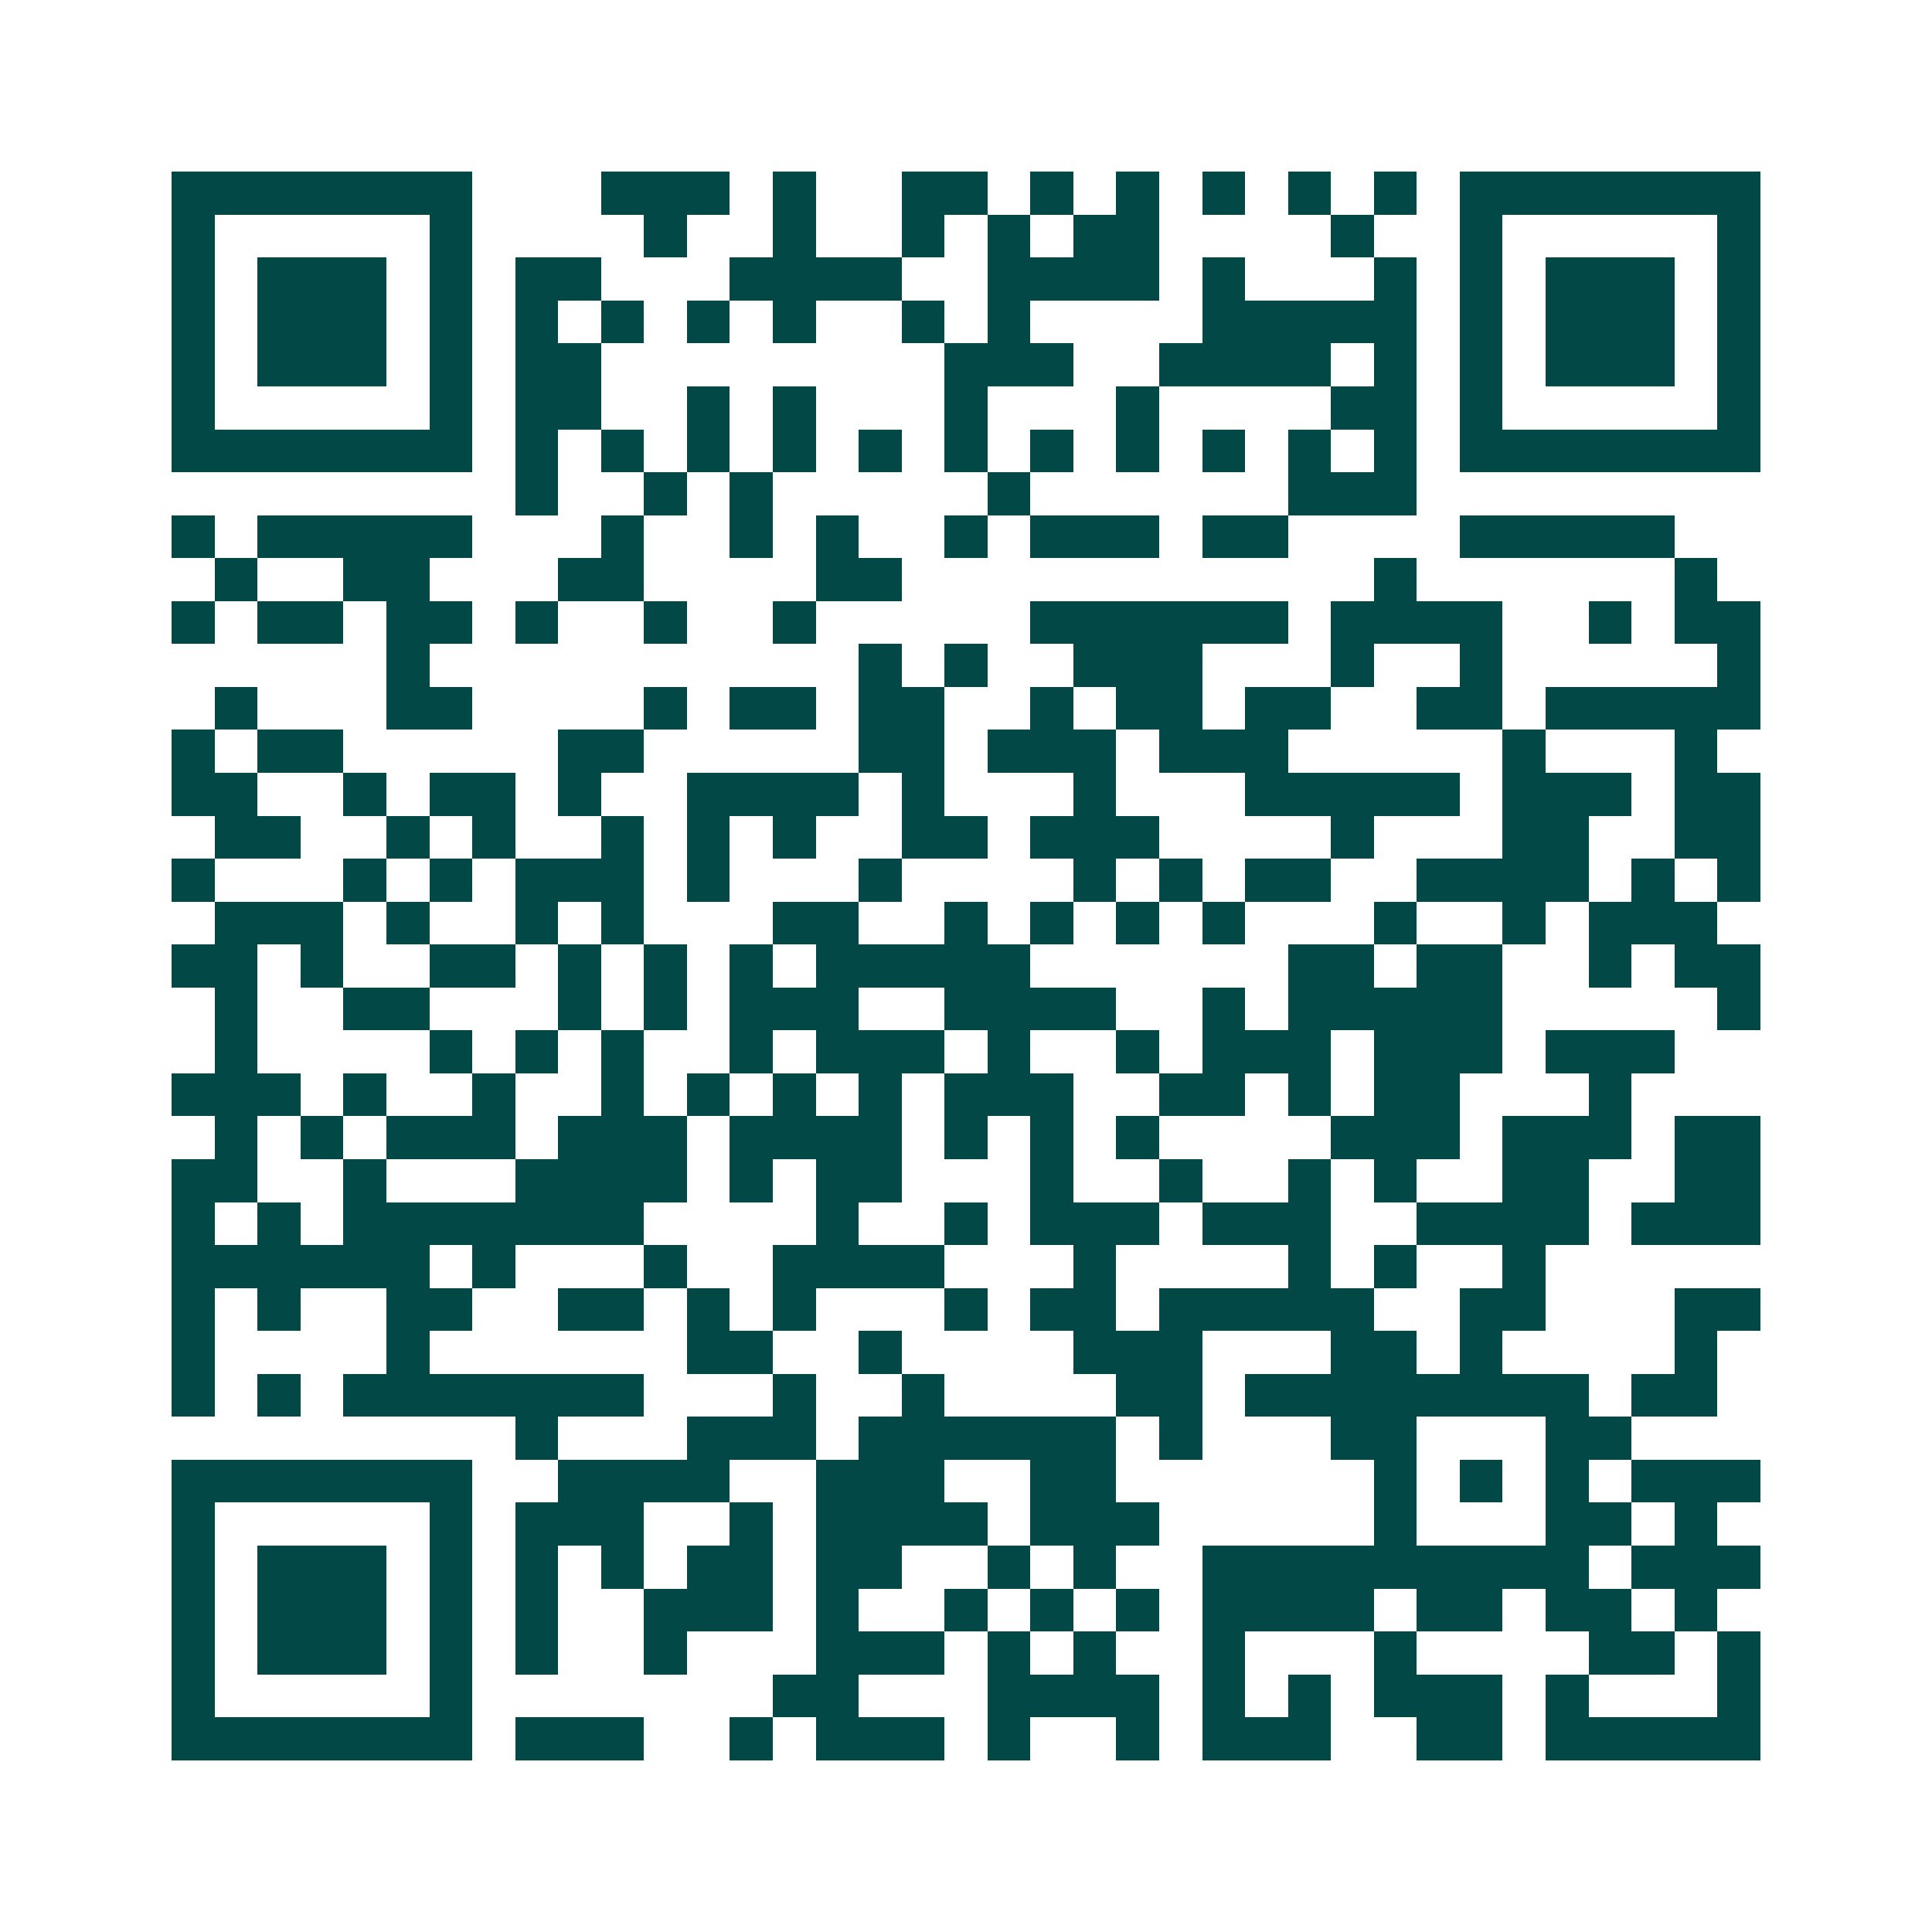 <svg xmlns="http://www.w3.org/2000/svg" width="200" height="200" viewBox="0 0 45 45" shape-rendering="crispEdges"><path fill="#ffffff" d="M0 0h45v45H0z"/><path stroke="#014847" d="M4 4.5h7m3 0h3m1 0h1m2 0h2m1 0h1m1 0h1m1 0h1m1 0h1m1 0h1m1 0h7M4 5.5h1m5 0h1m4 0h1m2 0h1m2 0h1m1 0h1m1 0h2m4 0h1m2 0h1m5 0h1M4 6.5h1m1 0h3m1 0h1m1 0h2m3 0h4m2 0h4m1 0h1m3 0h1m1 0h1m1 0h3m1 0h1M4 7.5h1m1 0h3m1 0h1m1 0h1m1 0h1m1 0h1m1 0h1m2 0h1m1 0h1m4 0h5m1 0h1m1 0h3m1 0h1M4 8.5h1m1 0h3m1 0h1m1 0h2m8 0h3m2 0h4m1 0h1m1 0h1m1 0h3m1 0h1M4 9.5h1m5 0h1m1 0h2m2 0h1m1 0h1m3 0h1m3 0h1m4 0h2m1 0h1m5 0h1M4 10.5h7m1 0h1m1 0h1m1 0h1m1 0h1m1 0h1m1 0h1m1 0h1m1 0h1m1 0h1m1 0h1m1 0h1m1 0h7M12 11.5h1m2 0h1m1 0h1m5 0h1m6 0h3M4 12.5h1m1 0h5m3 0h1m2 0h1m1 0h1m2 0h1m1 0h3m1 0h2m4 0h5M5 13.5h1m2 0h2m3 0h2m4 0h2m11 0h1m6 0h1M4 14.5h1m1 0h2m1 0h2m1 0h1m2 0h1m2 0h1m5 0h6m1 0h4m2 0h1m1 0h2M9 15.5h1m10 0h1m1 0h1m2 0h3m3 0h1m2 0h1m5 0h1M5 16.5h1m3 0h2m4 0h1m1 0h2m1 0h2m2 0h1m1 0h2m1 0h2m2 0h2m1 0h5M4 17.5h1m1 0h2m5 0h2m5 0h2m1 0h3m1 0h3m5 0h1m3 0h1M4 18.5h2m2 0h1m1 0h2m1 0h1m2 0h4m1 0h1m3 0h1m3 0h5m1 0h3m1 0h2M5 19.5h2m2 0h1m1 0h1m2 0h1m1 0h1m1 0h1m2 0h2m1 0h3m4 0h1m3 0h2m2 0h2M4 20.5h1m3 0h1m1 0h1m1 0h3m1 0h1m3 0h1m4 0h1m1 0h1m1 0h2m2 0h4m1 0h1m1 0h1M5 21.5h3m1 0h1m2 0h1m1 0h1m3 0h2m2 0h1m1 0h1m1 0h1m1 0h1m3 0h1m2 0h1m1 0h3M4 22.5h2m1 0h1m2 0h2m1 0h1m1 0h1m1 0h1m1 0h5m6 0h2m1 0h2m2 0h1m1 0h2M5 23.5h1m2 0h2m3 0h1m1 0h1m1 0h3m2 0h4m2 0h1m1 0h5m5 0h1M5 24.5h1m4 0h1m1 0h1m1 0h1m2 0h1m1 0h3m1 0h1m2 0h1m1 0h3m1 0h3m1 0h3M4 25.5h3m1 0h1m2 0h1m2 0h1m1 0h1m1 0h1m1 0h1m1 0h3m2 0h2m1 0h1m1 0h2m3 0h1M5 26.5h1m1 0h1m1 0h3m1 0h3m1 0h4m1 0h1m1 0h1m1 0h1m4 0h3m1 0h3m1 0h2M4 27.5h2m2 0h1m3 0h4m1 0h1m1 0h2m3 0h1m2 0h1m2 0h1m1 0h1m2 0h2m2 0h2M4 28.5h1m1 0h1m1 0h7m4 0h1m2 0h1m1 0h3m1 0h3m2 0h4m1 0h3M4 29.5h6m1 0h1m3 0h1m2 0h4m3 0h1m4 0h1m1 0h1m2 0h1M4 30.5h1m1 0h1m2 0h2m2 0h2m1 0h1m1 0h1m3 0h1m1 0h2m1 0h5m2 0h2m3 0h2M4 31.5h1m4 0h1m6 0h2m2 0h1m4 0h3m3 0h2m1 0h1m4 0h1M4 32.5h1m1 0h1m1 0h7m3 0h1m2 0h1m4 0h2m1 0h8m1 0h2M12 33.5h1m3 0h3m1 0h6m1 0h1m3 0h2m3 0h2M4 34.5h7m2 0h4m2 0h3m2 0h2m6 0h1m1 0h1m1 0h1m1 0h3M4 35.5h1m5 0h1m1 0h3m2 0h1m1 0h4m1 0h3m5 0h1m3 0h2m1 0h1M4 36.5h1m1 0h3m1 0h1m1 0h1m1 0h1m1 0h2m1 0h2m2 0h1m1 0h1m2 0h9m1 0h3M4 37.5h1m1 0h3m1 0h1m1 0h1m2 0h3m1 0h1m2 0h1m1 0h1m1 0h1m1 0h4m1 0h2m1 0h2m1 0h1M4 38.5h1m1 0h3m1 0h1m1 0h1m2 0h1m3 0h3m1 0h1m1 0h1m2 0h1m3 0h1m4 0h2m1 0h1M4 39.5h1m5 0h1m7 0h2m3 0h4m1 0h1m1 0h1m1 0h3m1 0h1m3 0h1M4 40.5h7m1 0h3m2 0h1m1 0h3m1 0h1m2 0h1m1 0h3m2 0h2m1 0h5"/></svg>
